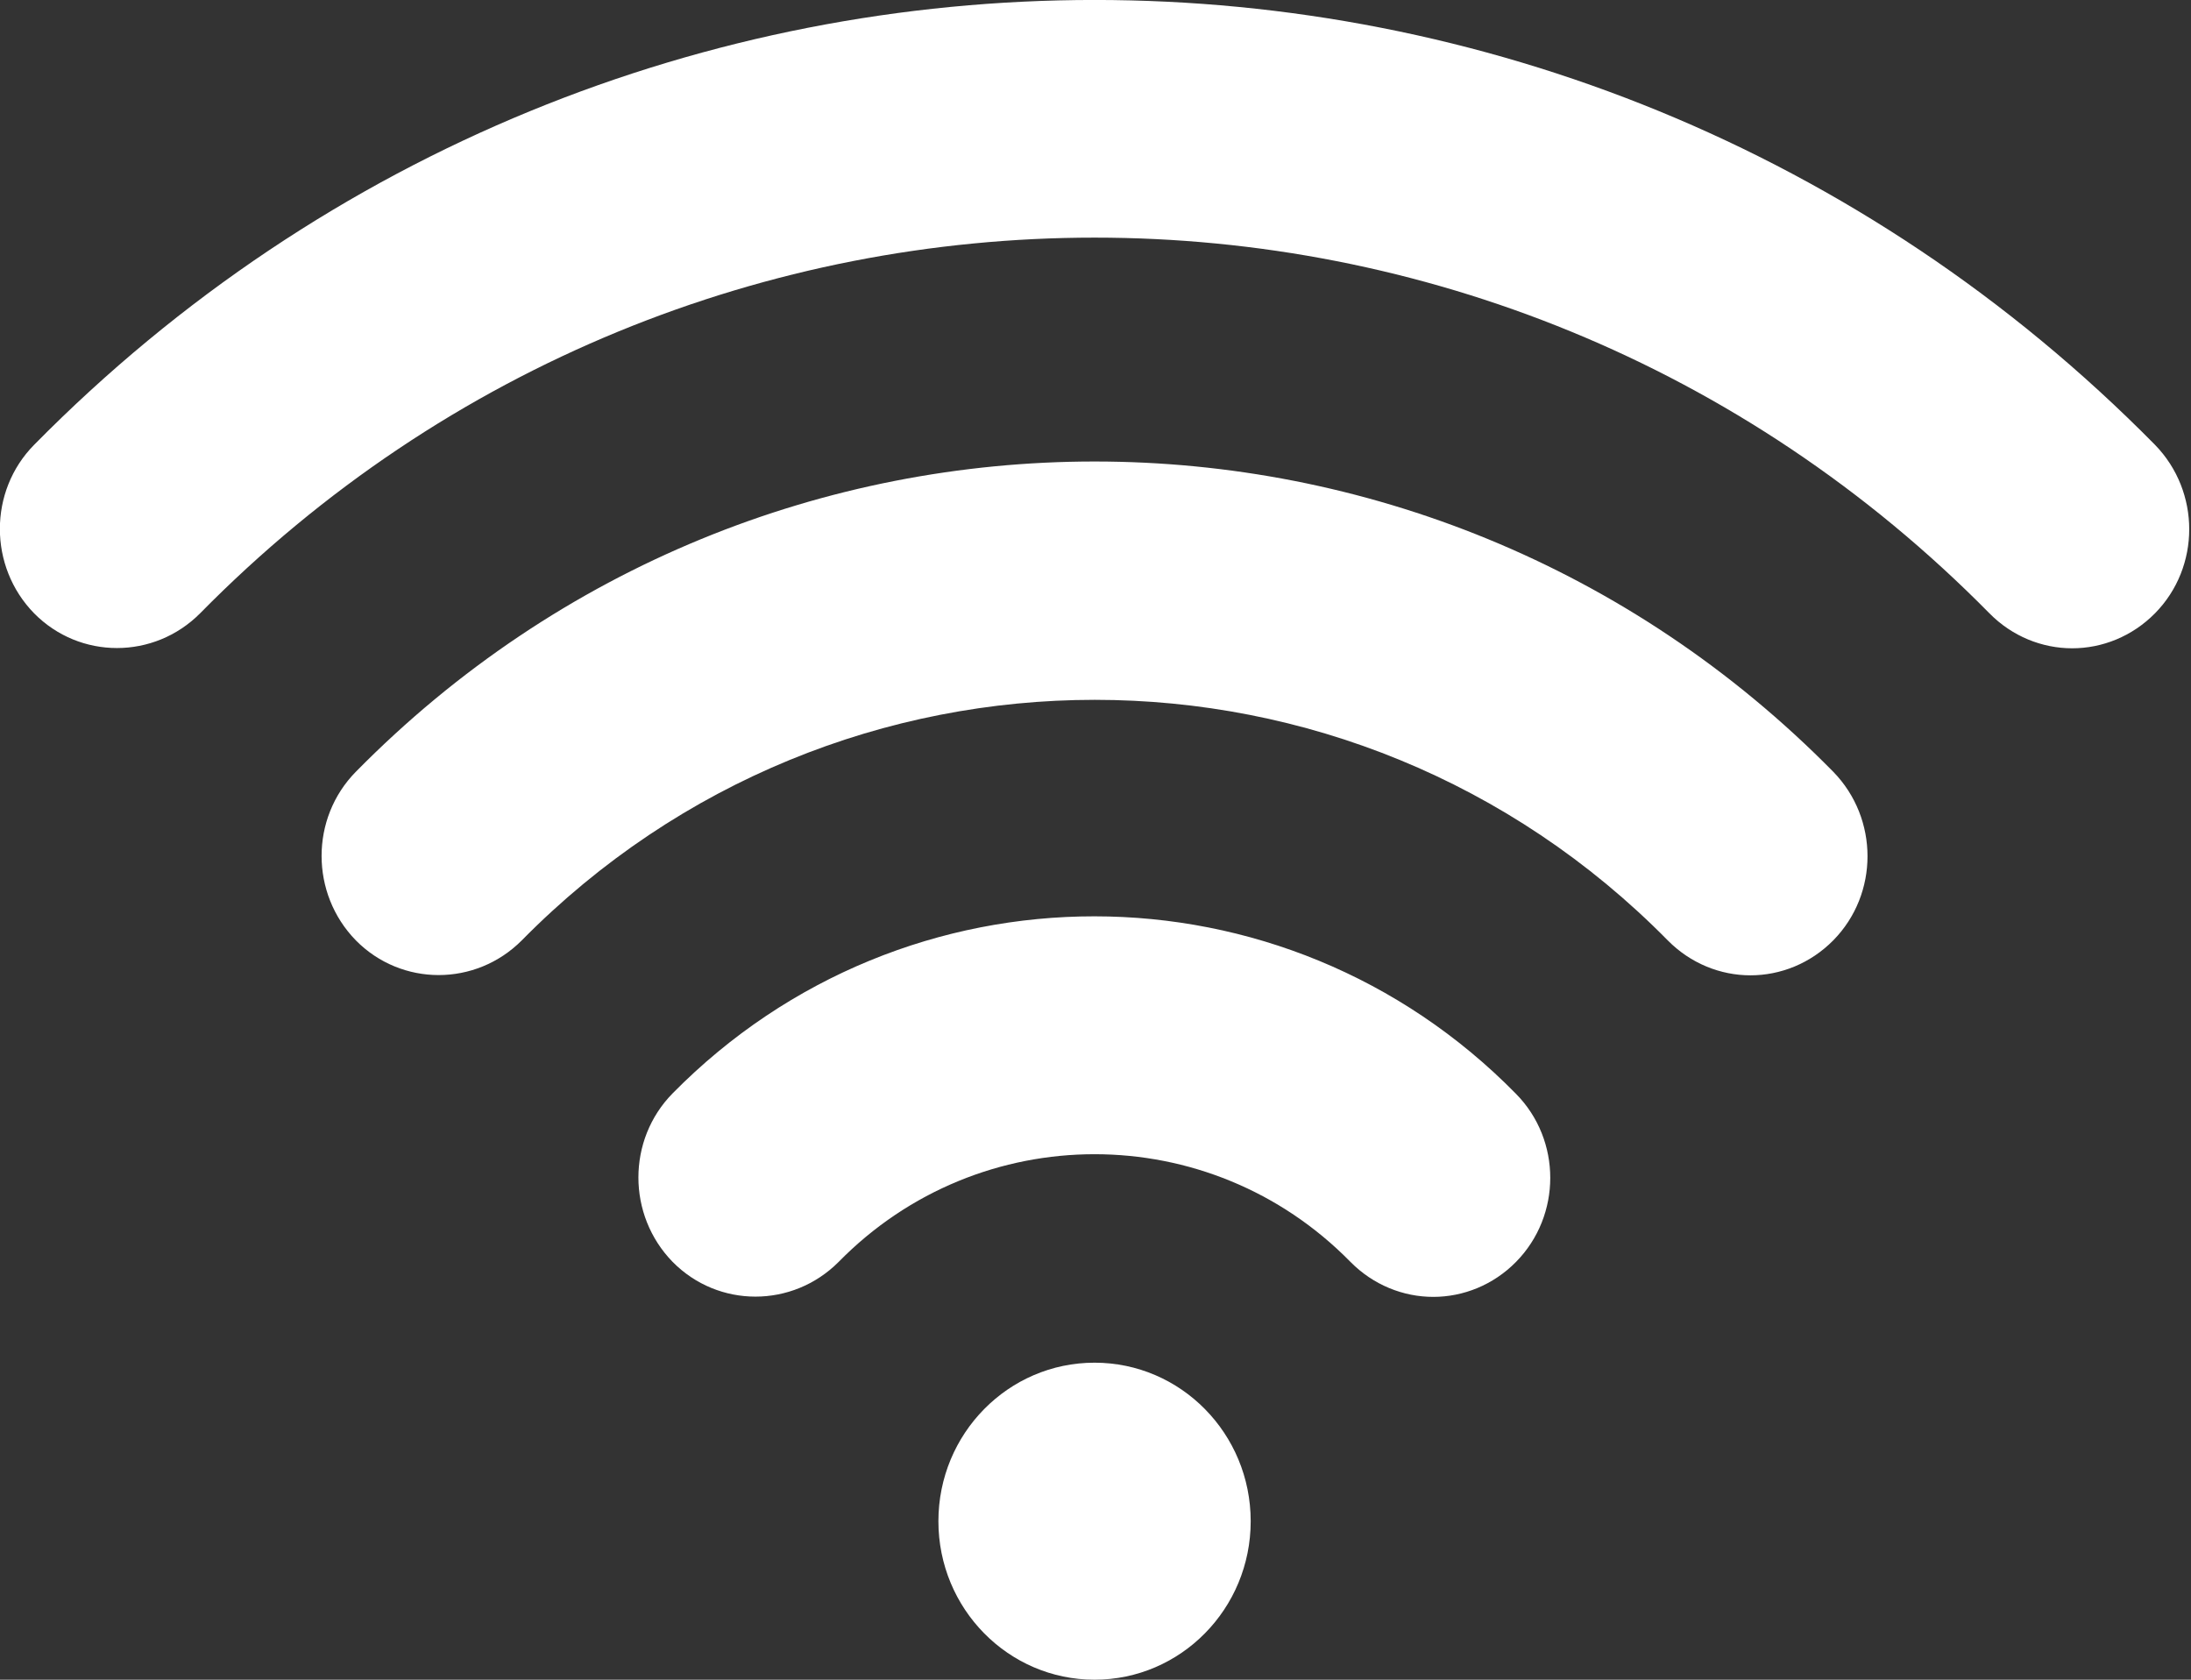 <svg 
 xmlns="http://www.w3.org/2000/svg"
 xmlns:xlink="http://www.w3.org/1999/xlink"
 width="30px" height="23px">
<rect width="100%" height="100%" fill="#333333" stroke="none"/>
<path fill-rule="evenodd"  fill="rgb(255, 255, 255)"
 d="M29.507,8.398 C29.194,8.715 28.784,8.877 28.373,8.877 C27.963,8.877 27.552,8.715 27.240,8.398 C20.482,1.539 9.492,1.539 2.740,8.398 C2.109,9.032 1.092,9.032 0.467,8.398 C-0.158,7.758 -0.158,6.725 0.467,6.091 C8.474,-2.031 21.500,-2.031 29.507,6.091 C30.132,6.732 30.132,7.764 29.507,8.398 ZM25.102,10.568 C25.727,11.209 25.727,12.241 25.102,12.876 C24.789,13.193 24.379,13.355 23.968,13.355 C23.558,13.355 23.148,13.193 22.835,12.876 C18.510,8.485 11.470,8.485 7.145,12.876 C6.514,13.510 5.497,13.510 4.872,12.876 C4.247,12.235 4.247,11.203 4.872,10.568 C10.447,4.903 19.527,4.903 25.102,10.568 ZM20.758,14.978 C21.383,15.612 21.383,16.644 20.758,17.279 C20.446,17.596 20.035,17.758 19.625,17.758 C19.214,17.758 18.804,17.596 18.491,17.279 C16.562,15.313 13.412,15.313 11.483,17.279 C10.851,17.913 9.835,17.913 9.210,17.279 C8.585,16.638 8.585,15.606 9.210,14.971 C12.395,11.738 17.578,11.738 20.758,14.978 ZM14.987,18.659 C16.168,18.659 17.125,19.631 17.125,20.830 C17.125,22.028 16.168,23.000 14.987,23.000 C13.806,23.000 12.849,22.028 12.849,20.830 C12.849,19.631 13.806,18.659 14.987,18.659 Z"/>
</svg>